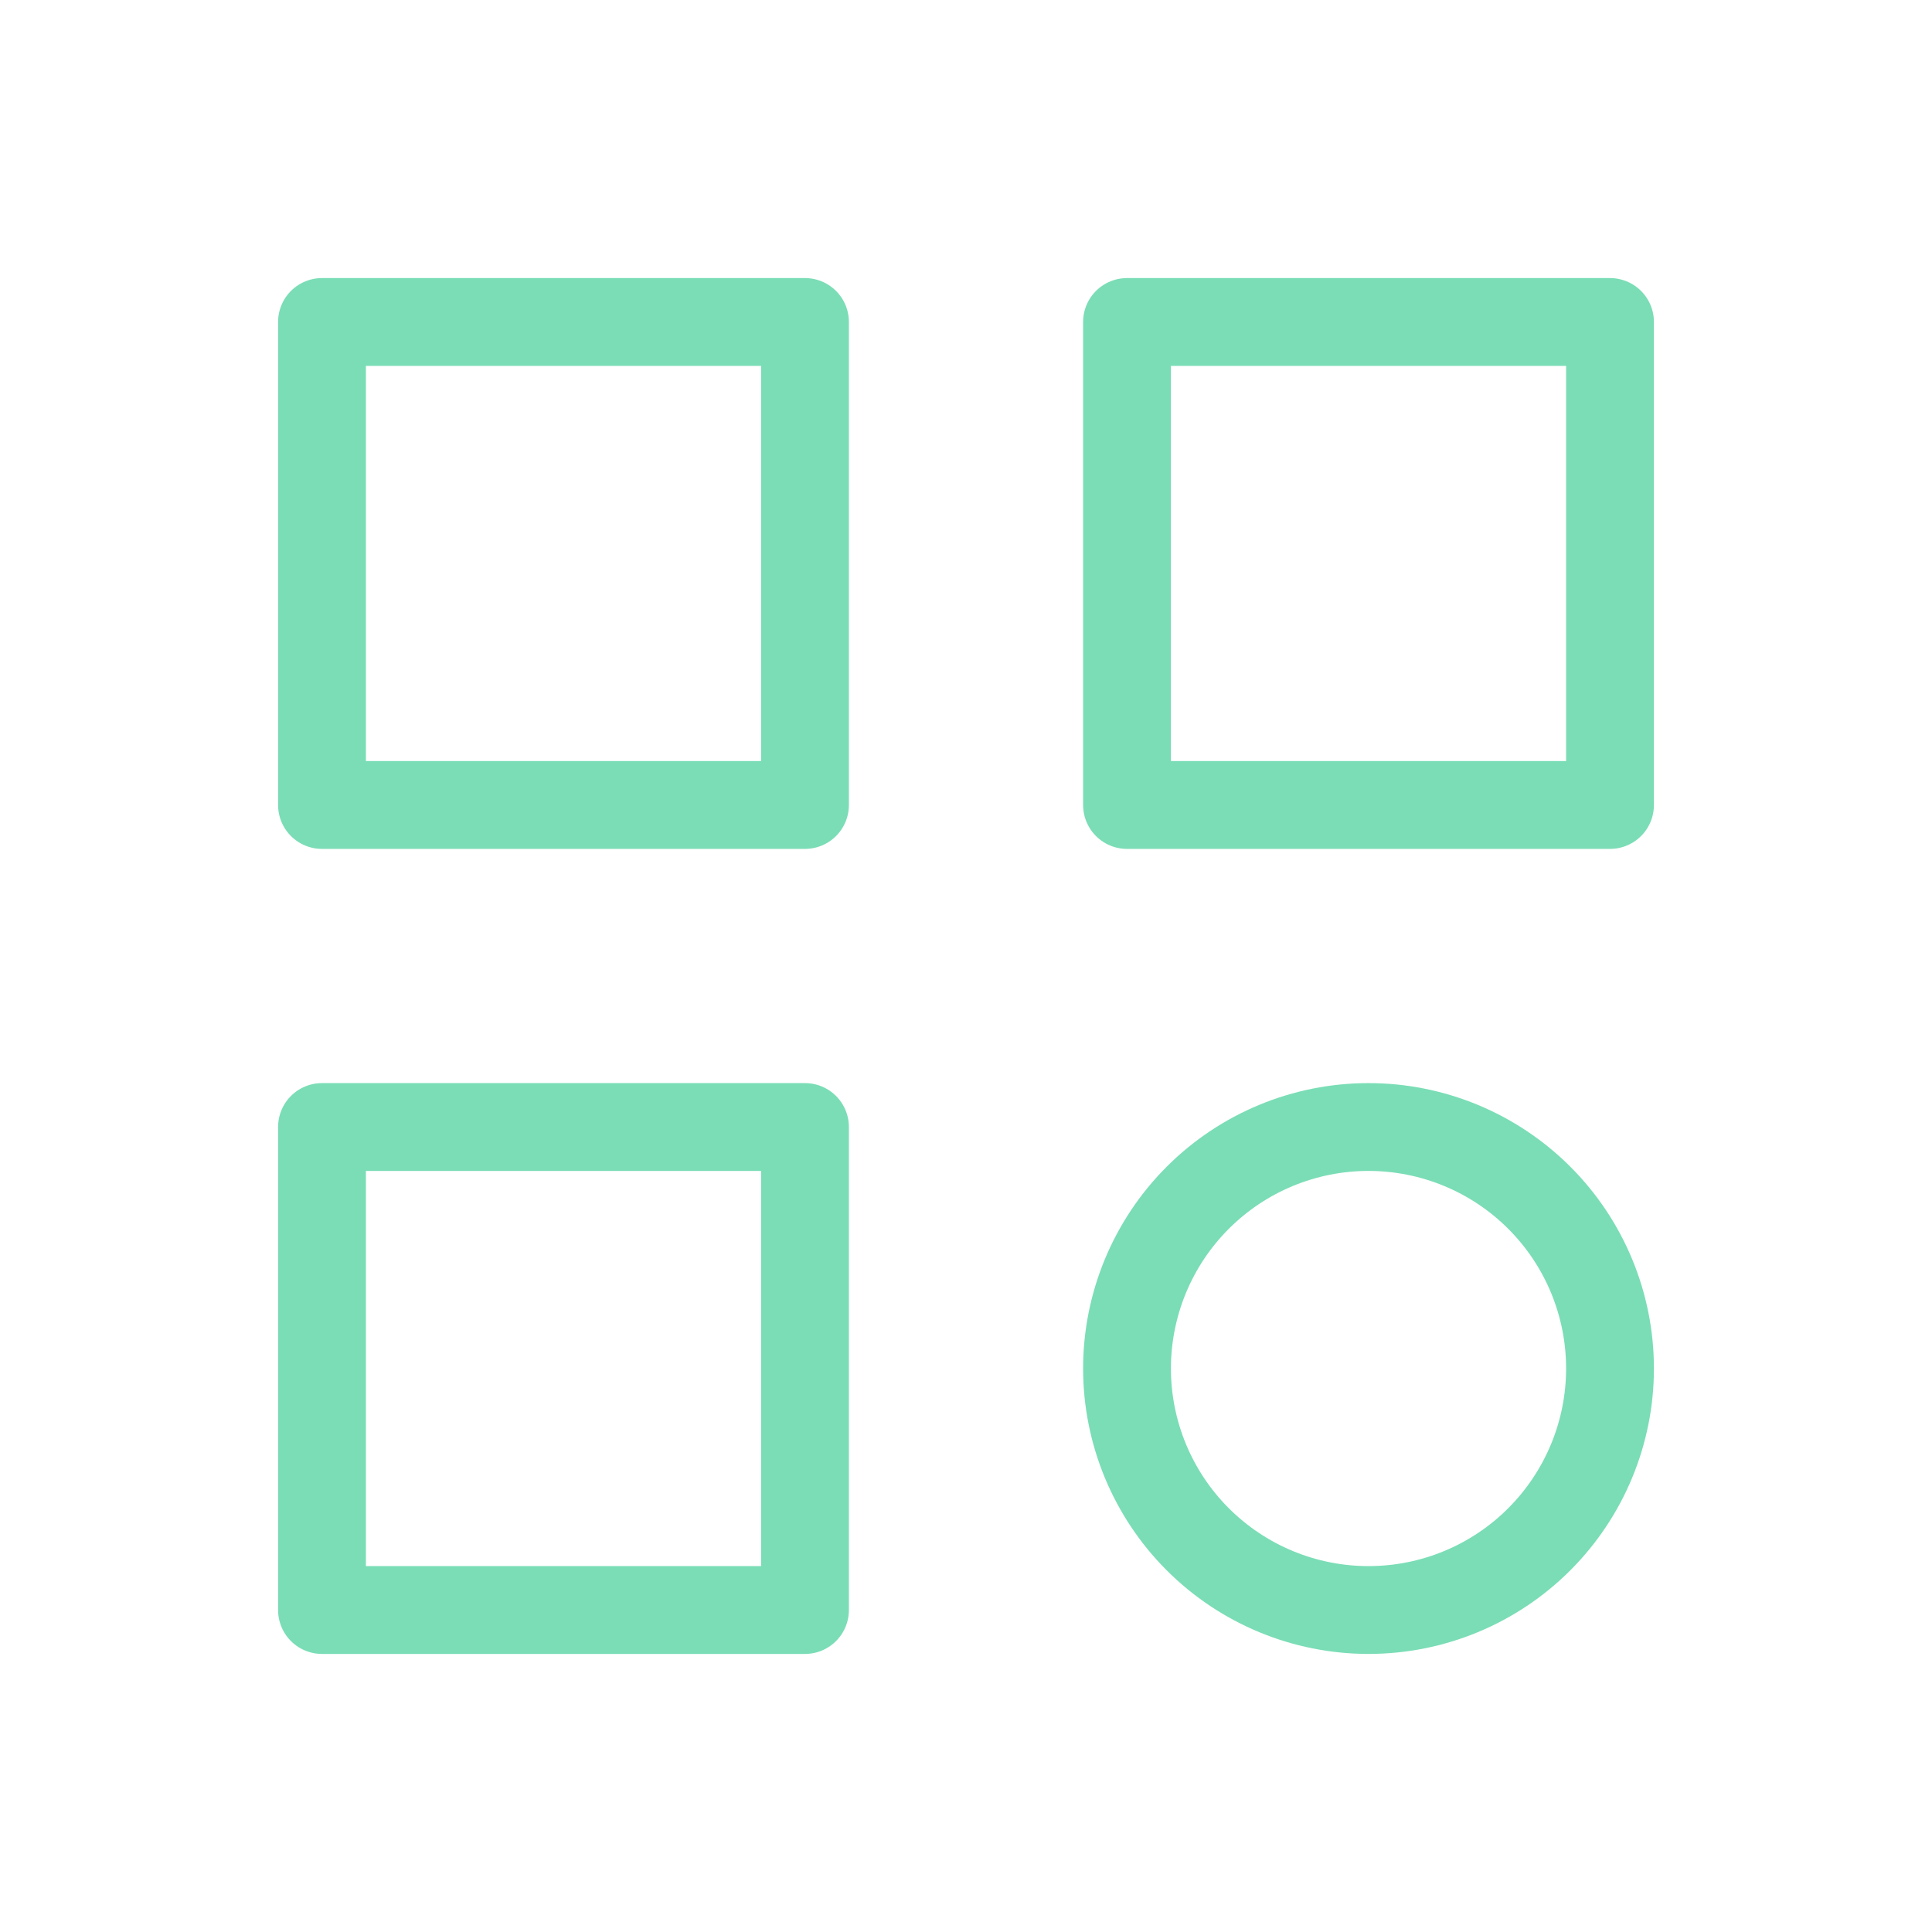 <?xml version="1.0" encoding="UTF-8"?><svg id="Layer_1" xmlns="http://www.w3.org/2000/svg" width="44" height="44" viewBox="0 0 44 44"><path d="M7.333,7.333h11v11H7.333V7.333Z" fill="none" stroke="#7addb6" stroke-linecap="round" stroke-linejoin="round" stroke-width="2"/><path d="M25.667,7.333h11v11h-11V7.333Z" fill="none" stroke="#7addb6" stroke-linecap="round" stroke-linejoin="round" stroke-width="2"/><path d="M7.333,25.667h11v11H7.333v-11Z" fill="none" stroke="#7addb6" stroke-linecap="round" stroke-linejoin="round" stroke-width="2"/><path d="M25.667,31.167c0,1.459.58,2.858,1.611,3.889,1.031,1.031,2.43,1.611,3.889,1.611s2.858-.579,3.889-1.611c1.031-1.032,1.611-2.43,1.611-3.889s-.579-2.858-1.611-3.889c-1.031-1.031-2.43-1.611-3.889-1.611s-2.858.58-3.889,1.611c-1.031,1.031-1.611,2.43-1.611,3.889Z" fill="none" stroke="#7addb6" stroke-linecap="round" stroke-linejoin="round" stroke-width="2"/></svg>